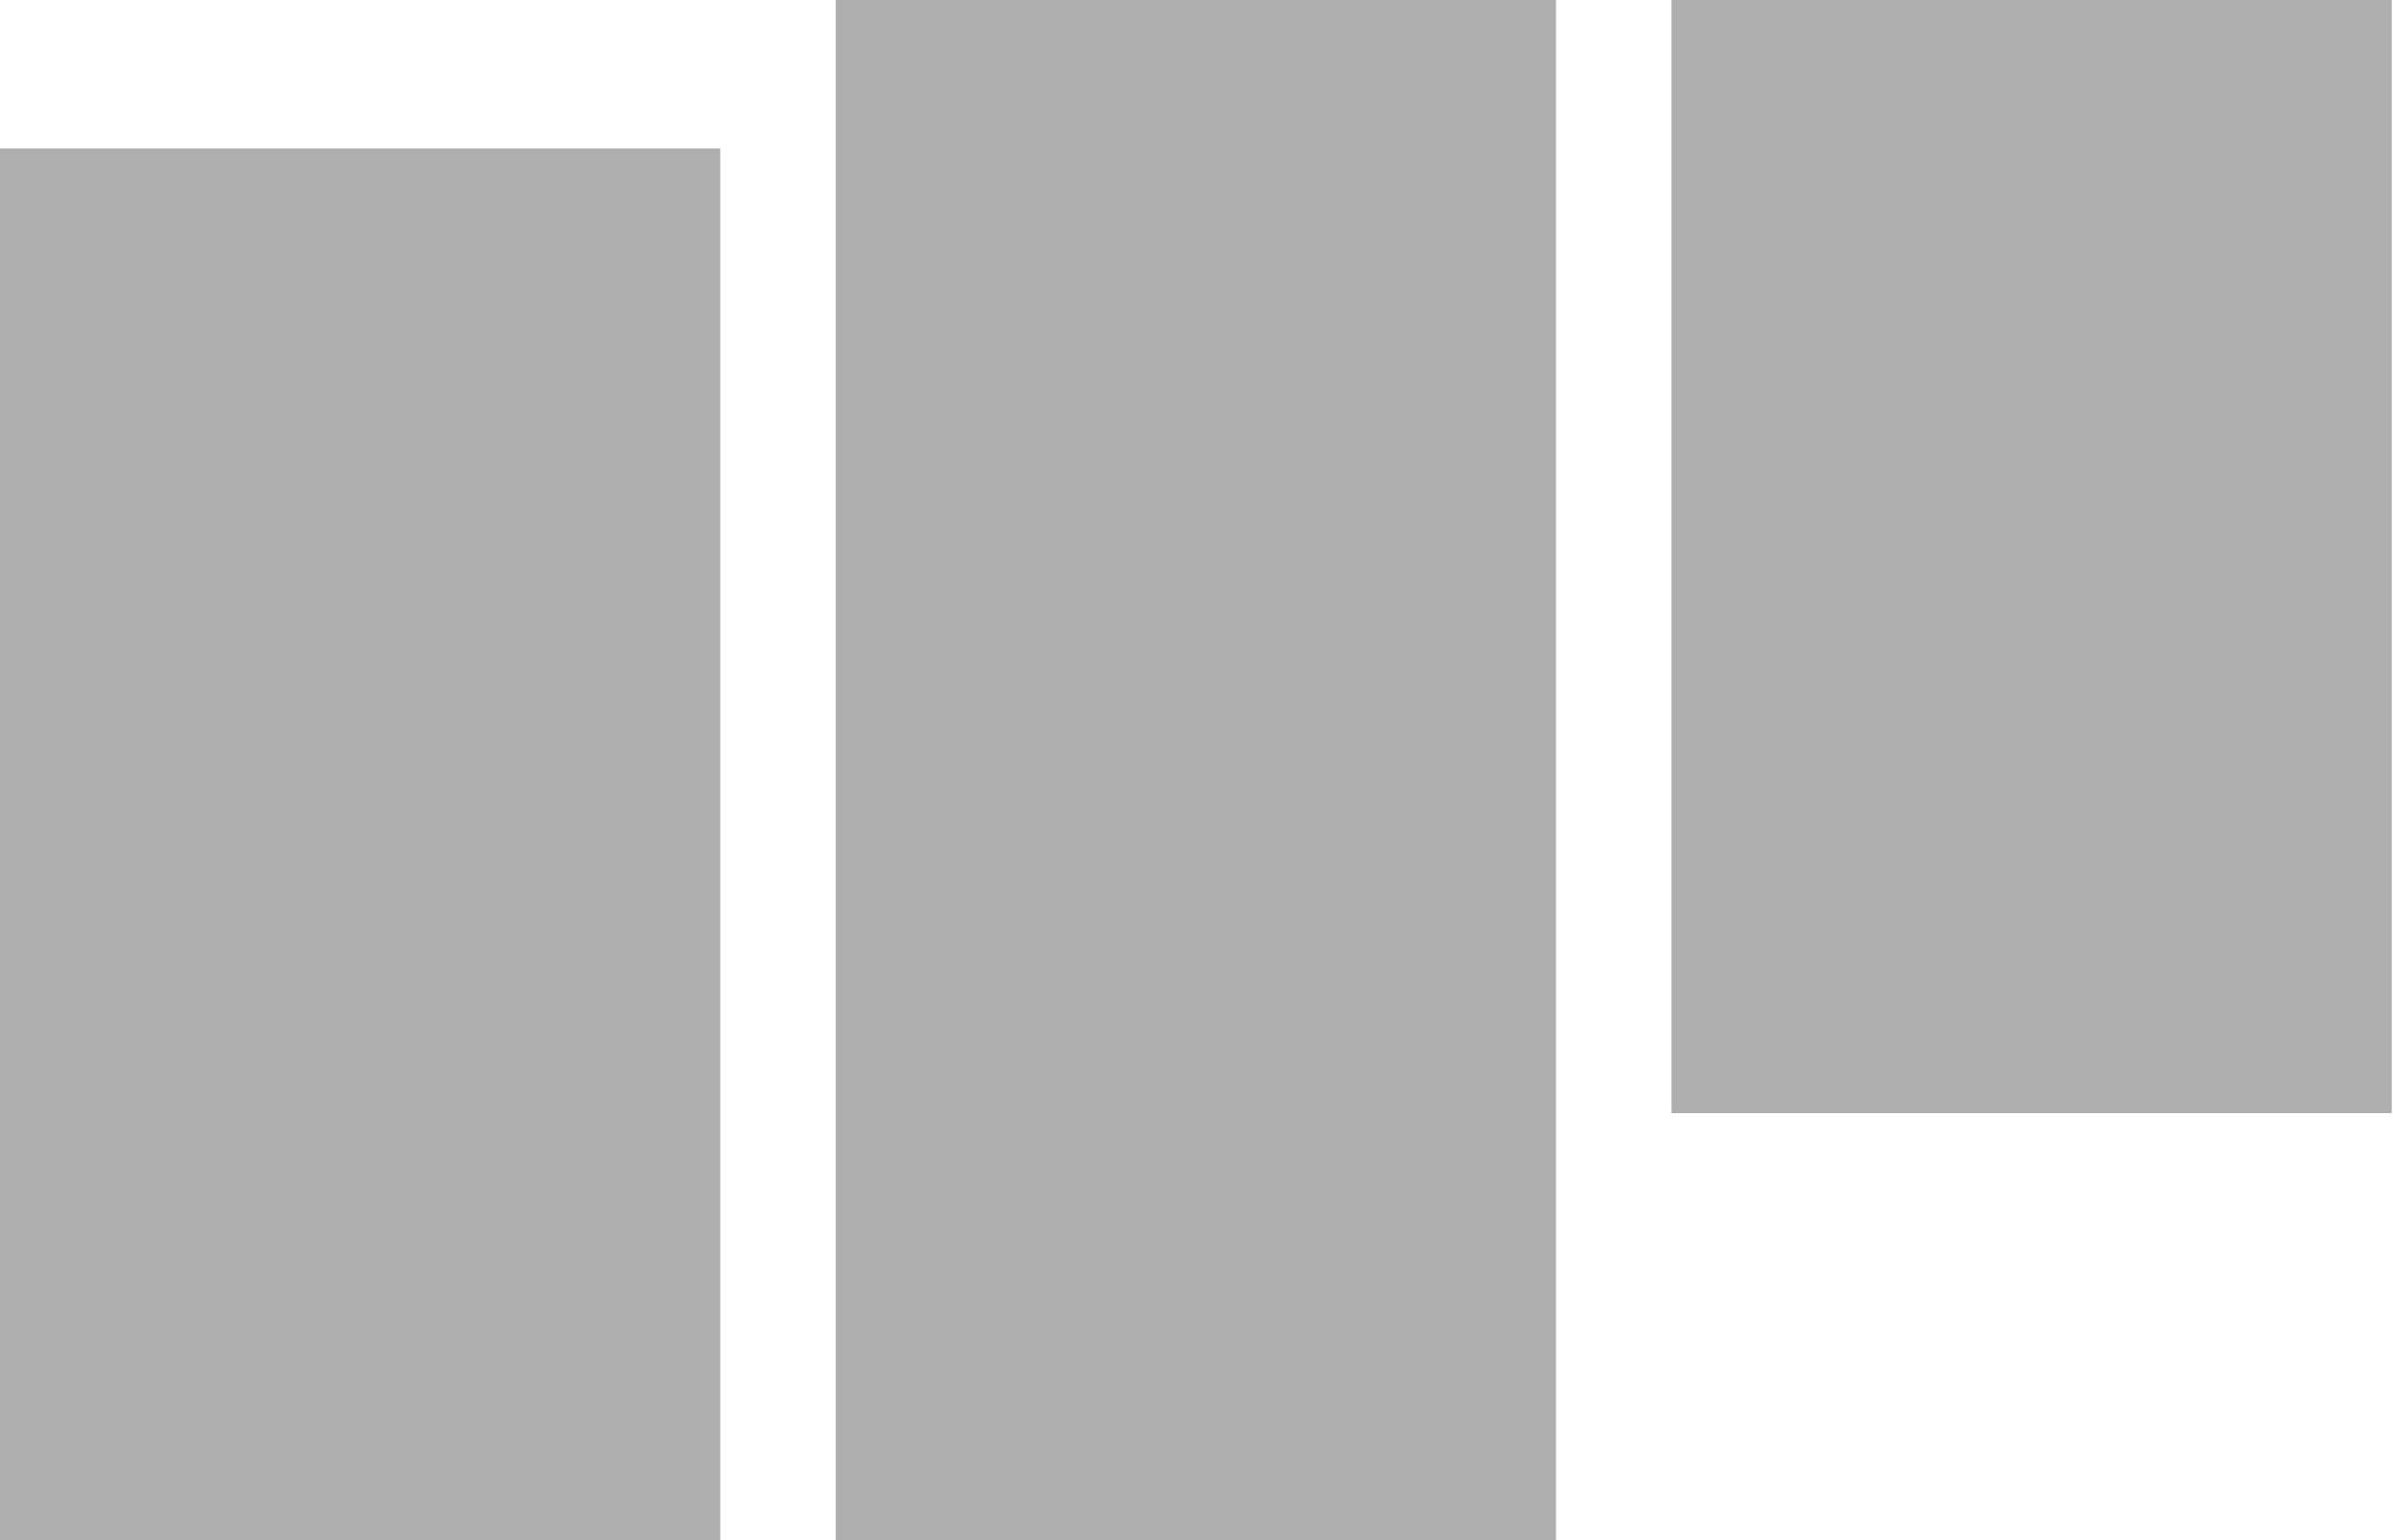 <svg width="1243" height="800" viewBox="0 0 1243 800" fill="none" xmlns="http://www.w3.org/2000/svg">
<rect y="77.167" width="374.115" height="722.833" fill="#AEAEAE"/>
<rect x="434.115" width="374.115" height="800" fill="#AEAEAE"/>
<rect x="868.23" width="374.115" height="578.266" fill="#AEAEAE"/>
</svg>
